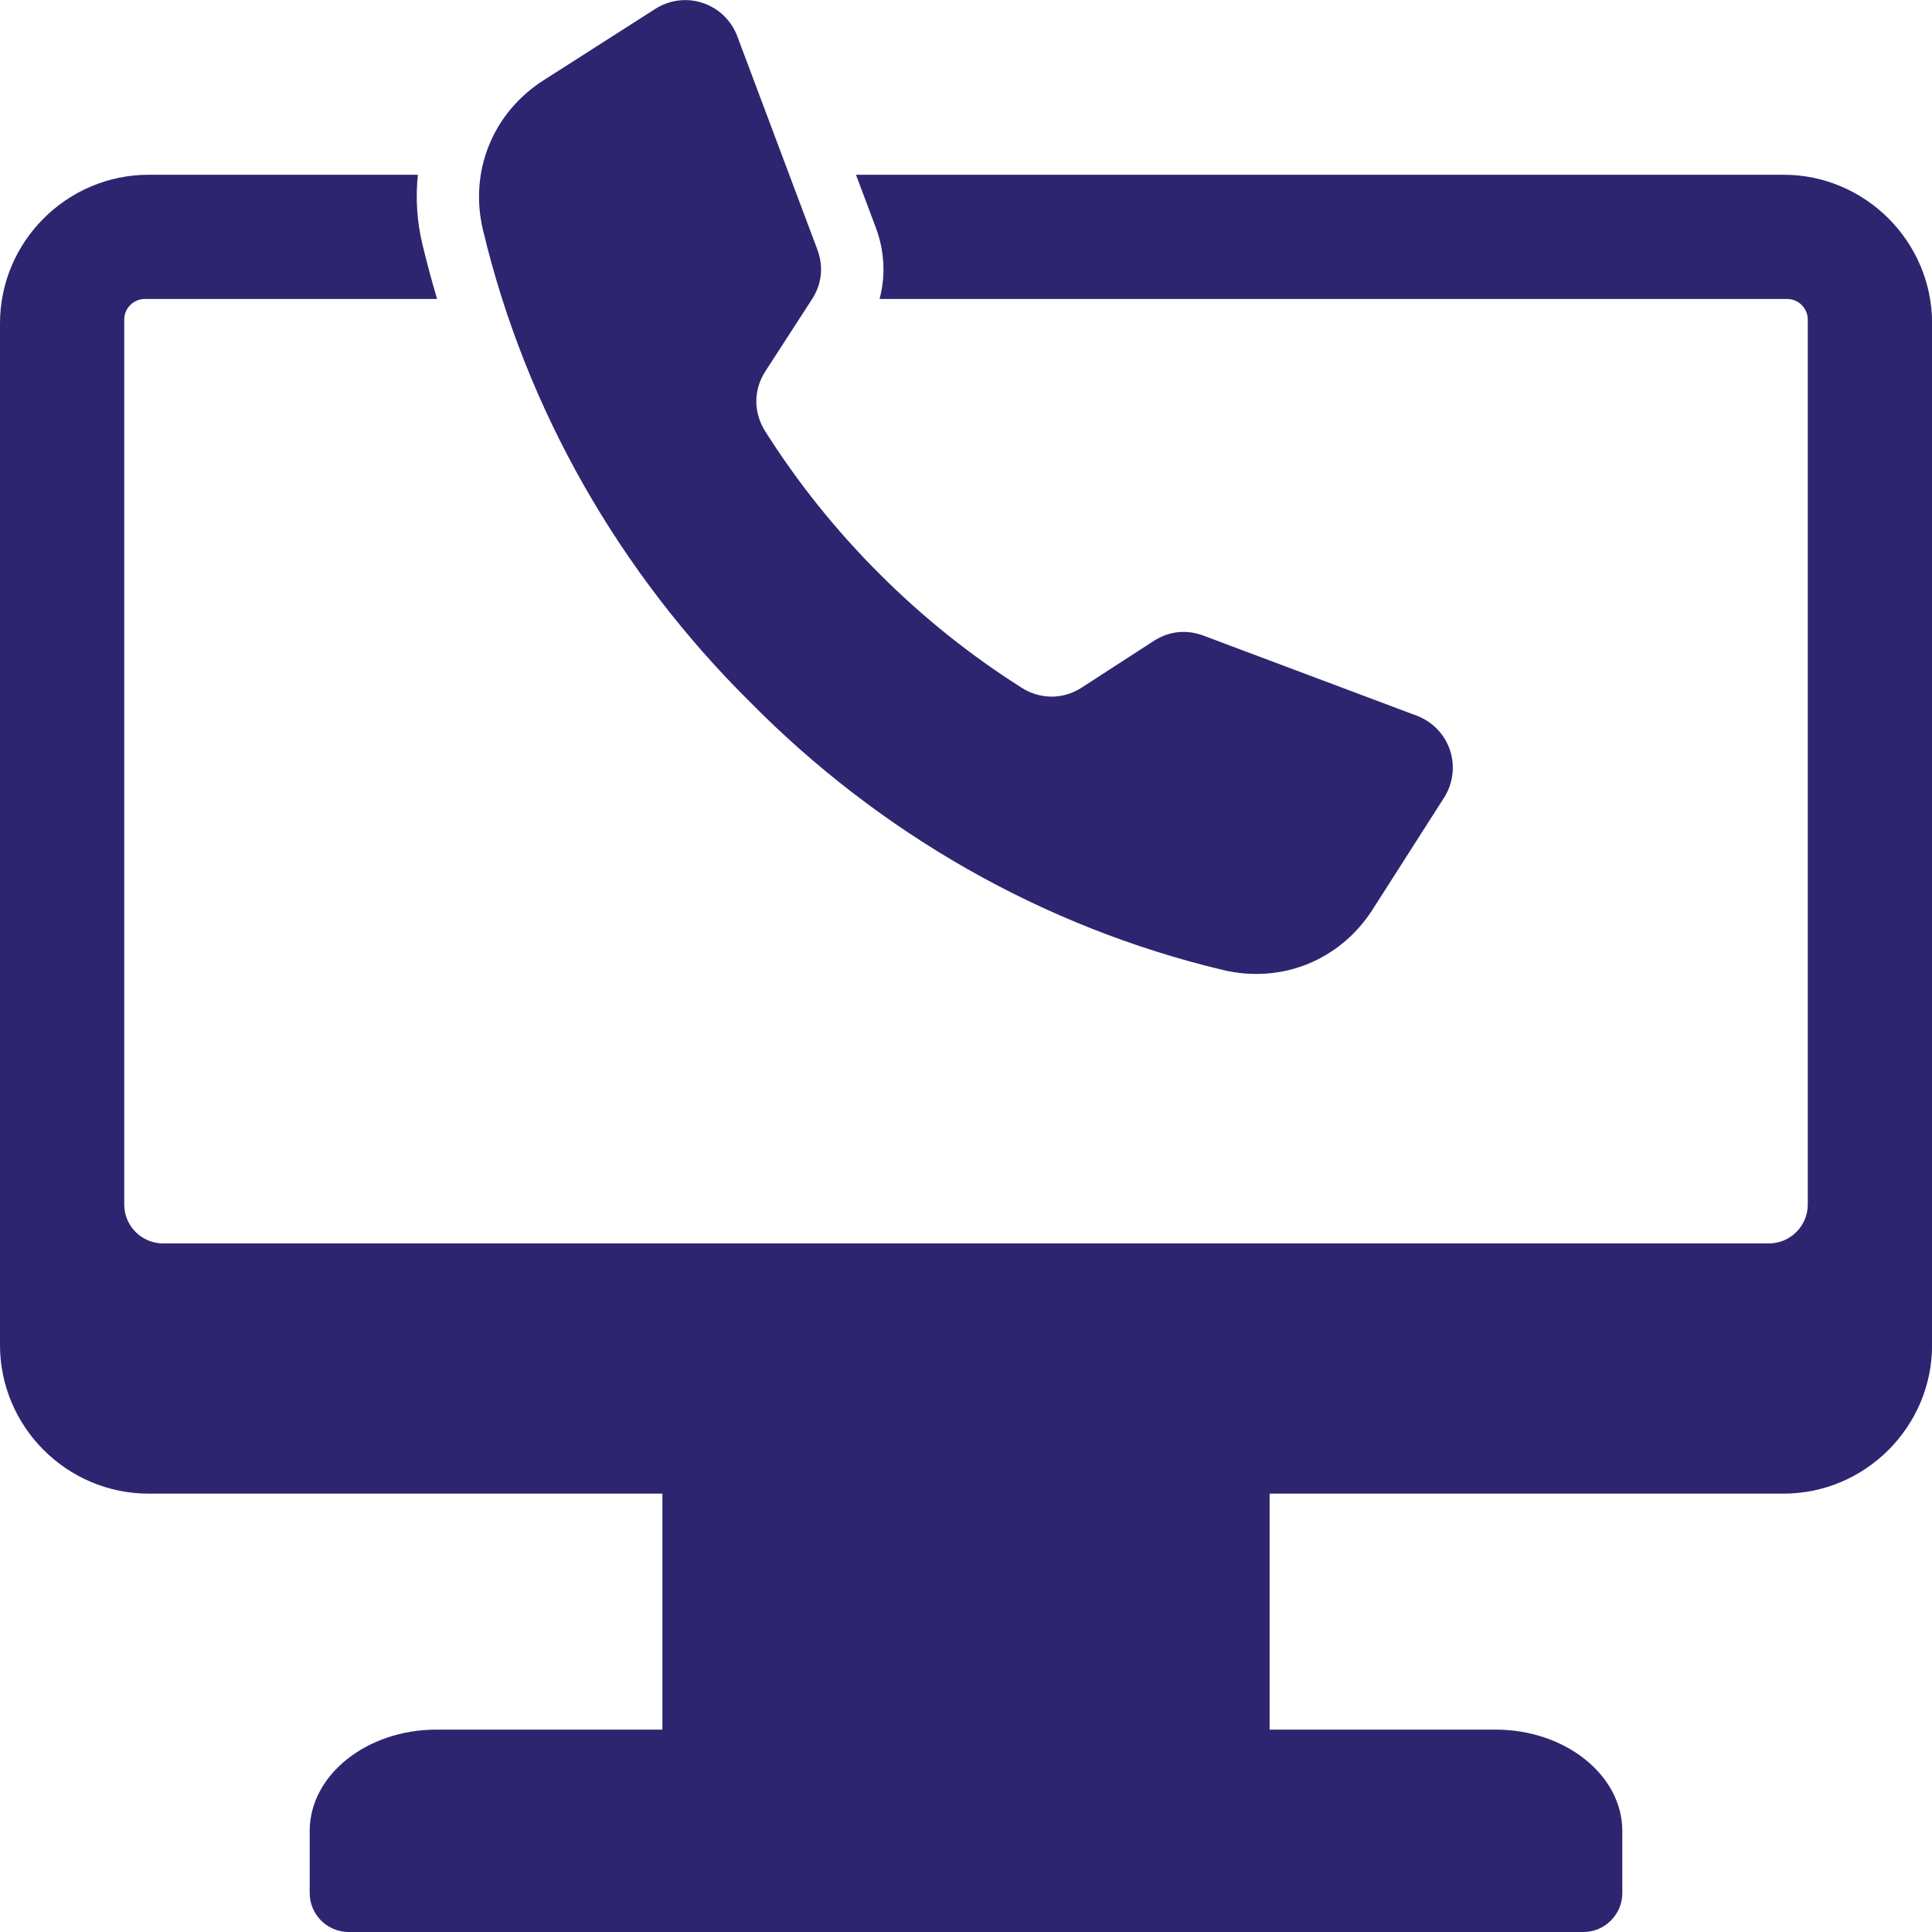 <svg xmlns="http://www.w3.org/2000/svg" id="Layer_1" data-name="Layer 1" viewBox="0 0 200 200"><defs><style>      .cls-1 {        fill: #2e2570;        fill-rule: evenodd;      }    </style></defs><path class="cls-1" d="M68.57,154.62v24.43h-23.4c-7.21,0-13.11,4.71-13.11,10.48v6.44c0,2.22,1.81,4.03,4.03,4.03h127.82c2.22,0,4.03-1.81,4.03-4.03v-6.44c0-5.76-5.9-10.48-13.11-10.48h-23.4v-24.43h53.2c8.46,0,15.38-6.92,15.38-15.38V33.47c0-8.46-6.92-15.38-15.38-15.38H88.61l2.05,5.46c.91,2.44,1.04,4.99,.39,7.4h93.96c1.17,0,2.13,.96,2.13,2.13V124.69c0,2.22-1.81,4.03-4.03,4.03H16.89c-2.22,0-4.03-1.81-4.03-4.03V33.08c0-1.17,.96-2.13,2.13-2.13h30.26c-.56-1.87-1.06-3.75-1.52-5.65-.58-2.42-.72-4.85-.47-7.21H15.38C6.92,18.1,0,25.01,0,33.47v105.77C0,147.7,6.92,154.62,15.38,154.62h53.2Zm22.45-95.24c4.47,4.48,9.41,8.44,14.75,11.82,1.95,1.23,4.29,1.22,6.22-.03l7.43-4.81c1.59-1.03,3.4-1.22,5.16-.56l22.06,8.28c3.46,1.3,4.82,5.4,2.84,8.51-2.46,3.85-4.92,7.7-7.38,11.55-3.37,5.27-9.42,7.72-15.51,6.27-18.73-4.47-35.58-14.21-48.9-27.69-13.47-13.33-23.22-30.18-27.69-48.9-1.45-6.08,1-12.14,6.27-15.51,3.85-2.46,7.7-4.92,11.55-7.38,3.11-1.99,7.21-.62,8.51,2.84l8.28,22.06c.66,1.77,.47,3.58-.56,5.16l-4.81,7.43c-1.25,1.93-1.26,4.27-.03,6.22,3.37,5.33,7.34,10.28,11.82,14.75h0Z"></path></svg>